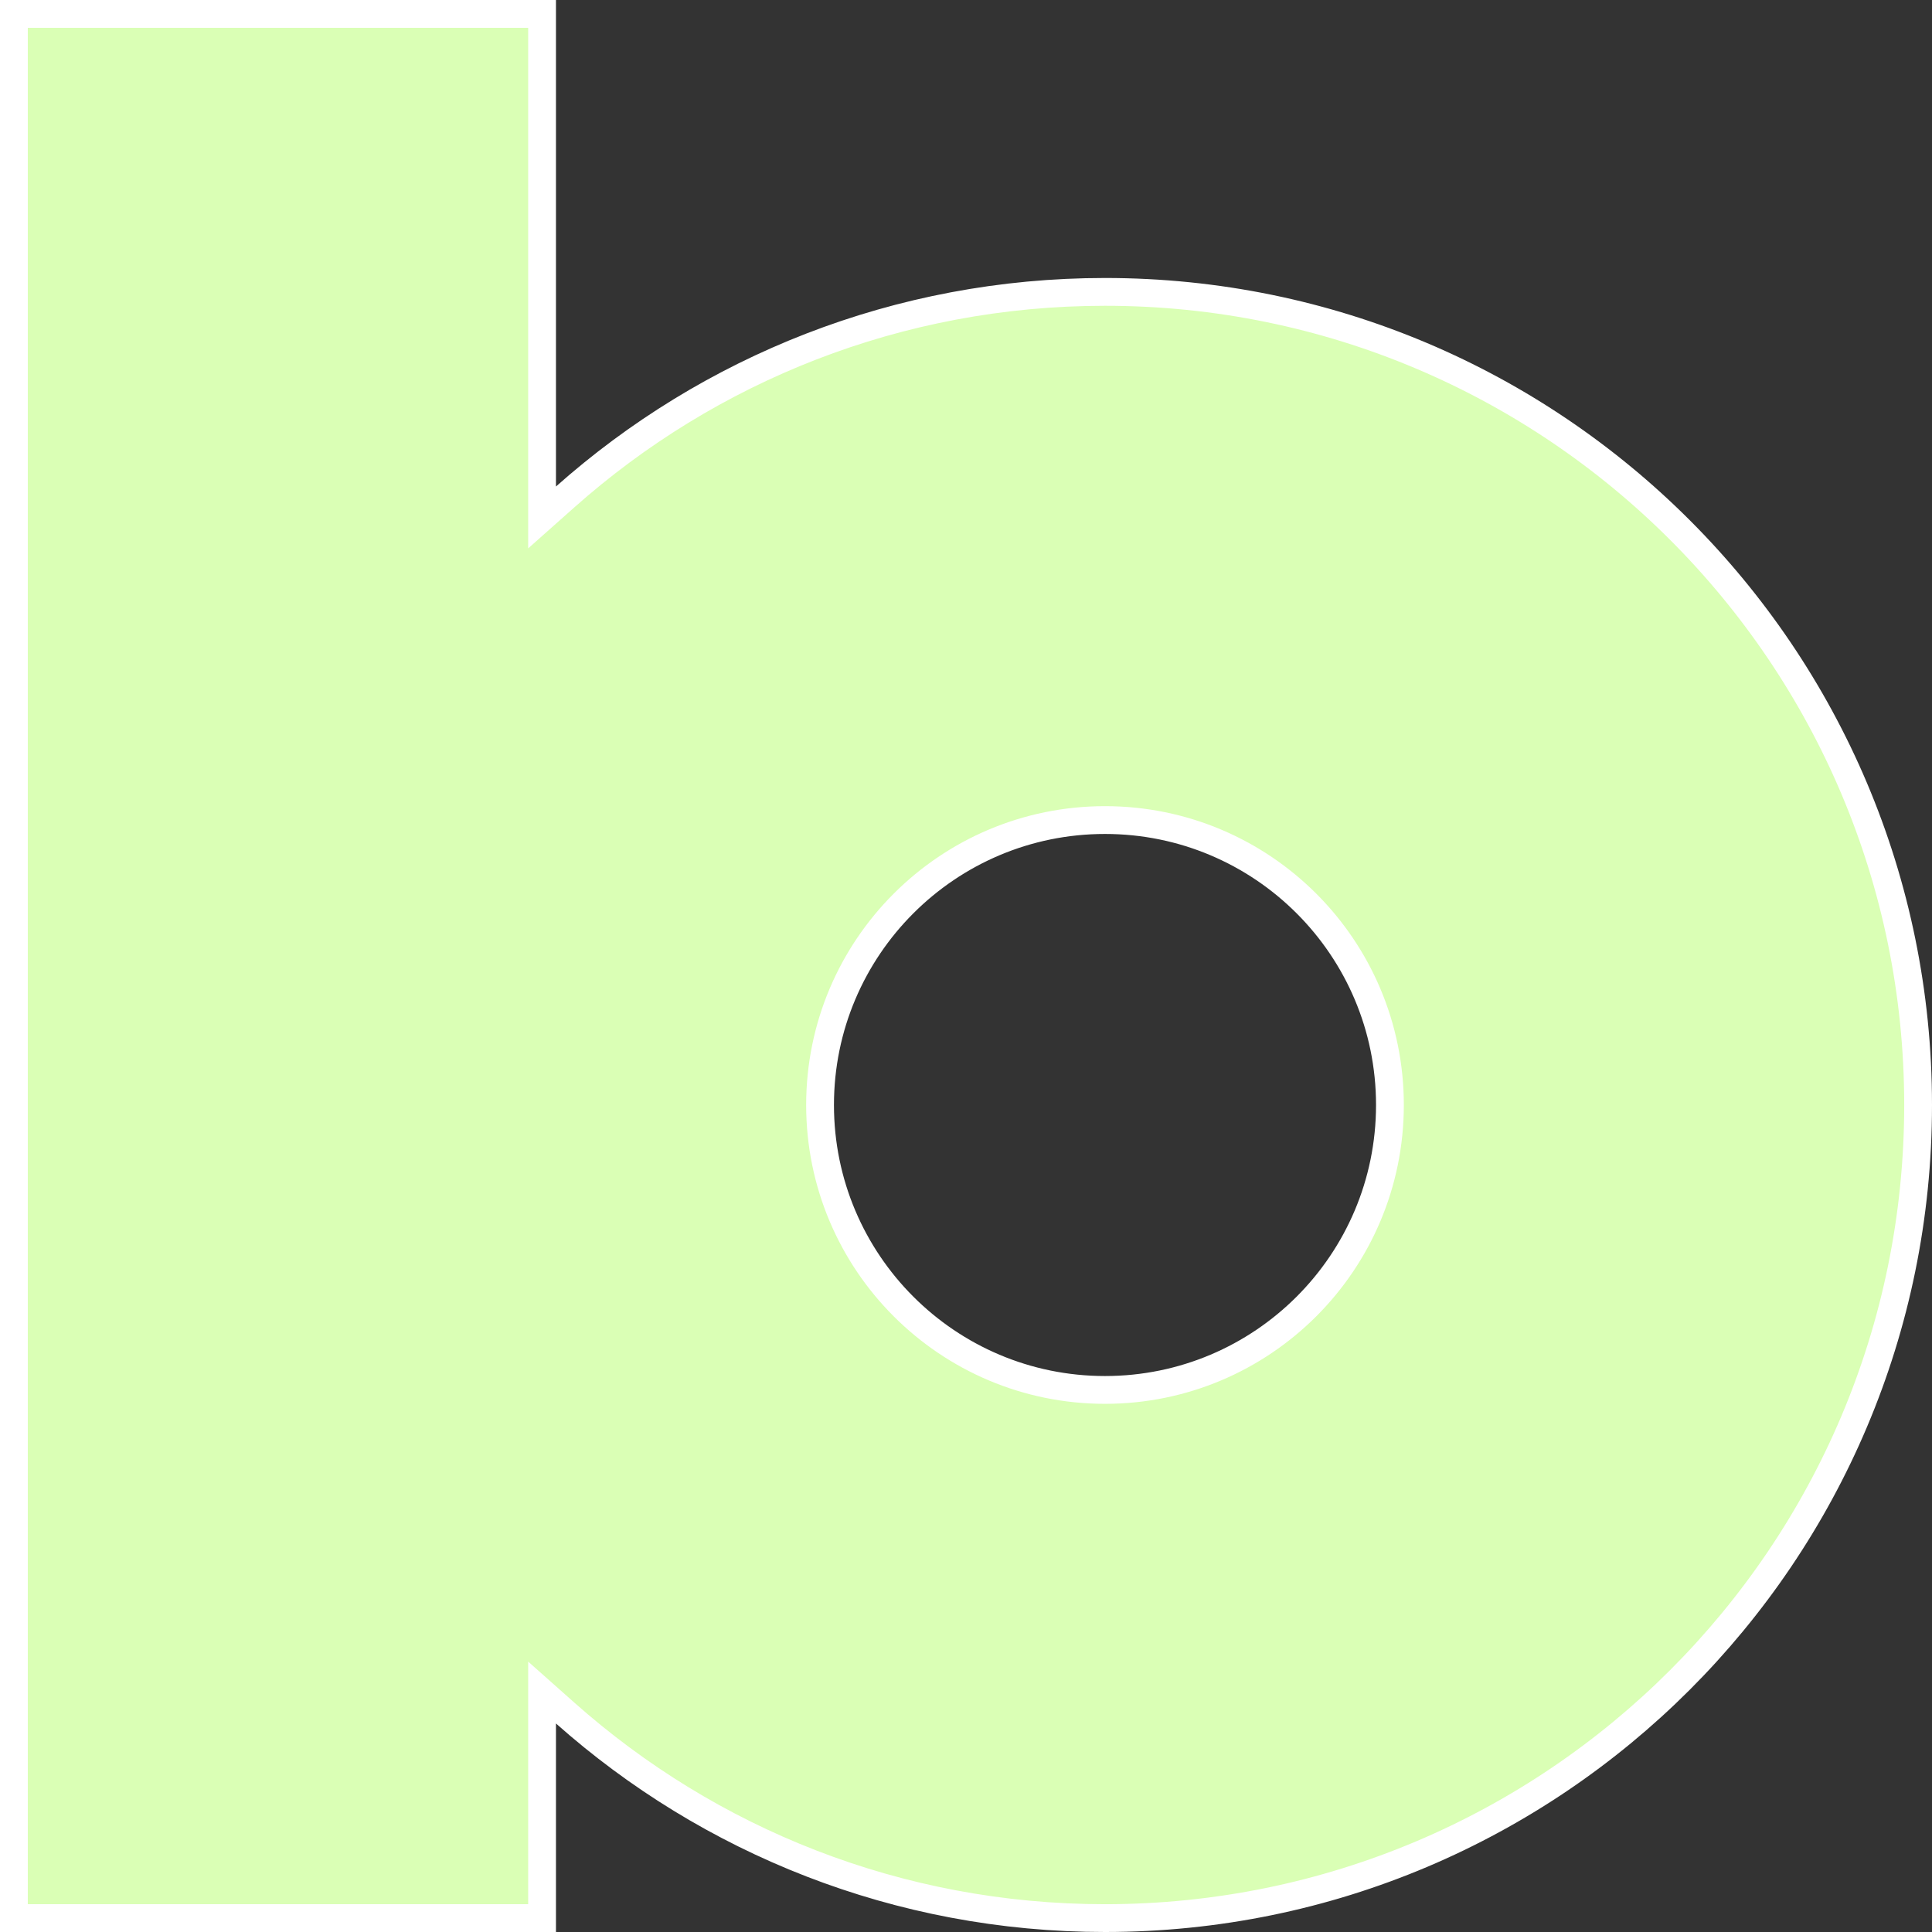 <?xml version="1.0" encoding="UTF-8"?> <svg xmlns="http://www.w3.org/2000/svg" width="278" height="278" viewBox="0 0 278 278" fill="none"><rect x="0" y="0" width="278" height="278" fill="#333333" stroke="none"/><g clip-path="url(#clip0_276_1055)"><path d="M78 2V74.456L81.328 71.499C101.989 53.145 129.191 42 159 42C223.617 42 276 94.383 276 159C276 223.617 223.617 276 159 276C129.191 276 101.989 264.854 81.328 246.5L78 243.543V276H2V2H78ZM159 118C136.356 118 118 136.356 118 159C118 181.644 136.356 200 159 200C181.644 200 200 181.644 200 159C200 136.356 181.644 118 159 118Z" fill="#DAFFB5" stroke="white" stroke-width="4"></path></g><defs><clipPath id="clip0_276_1055"><rect width="278" height="278" fill="white"></rect></clipPath></defs></svg> 